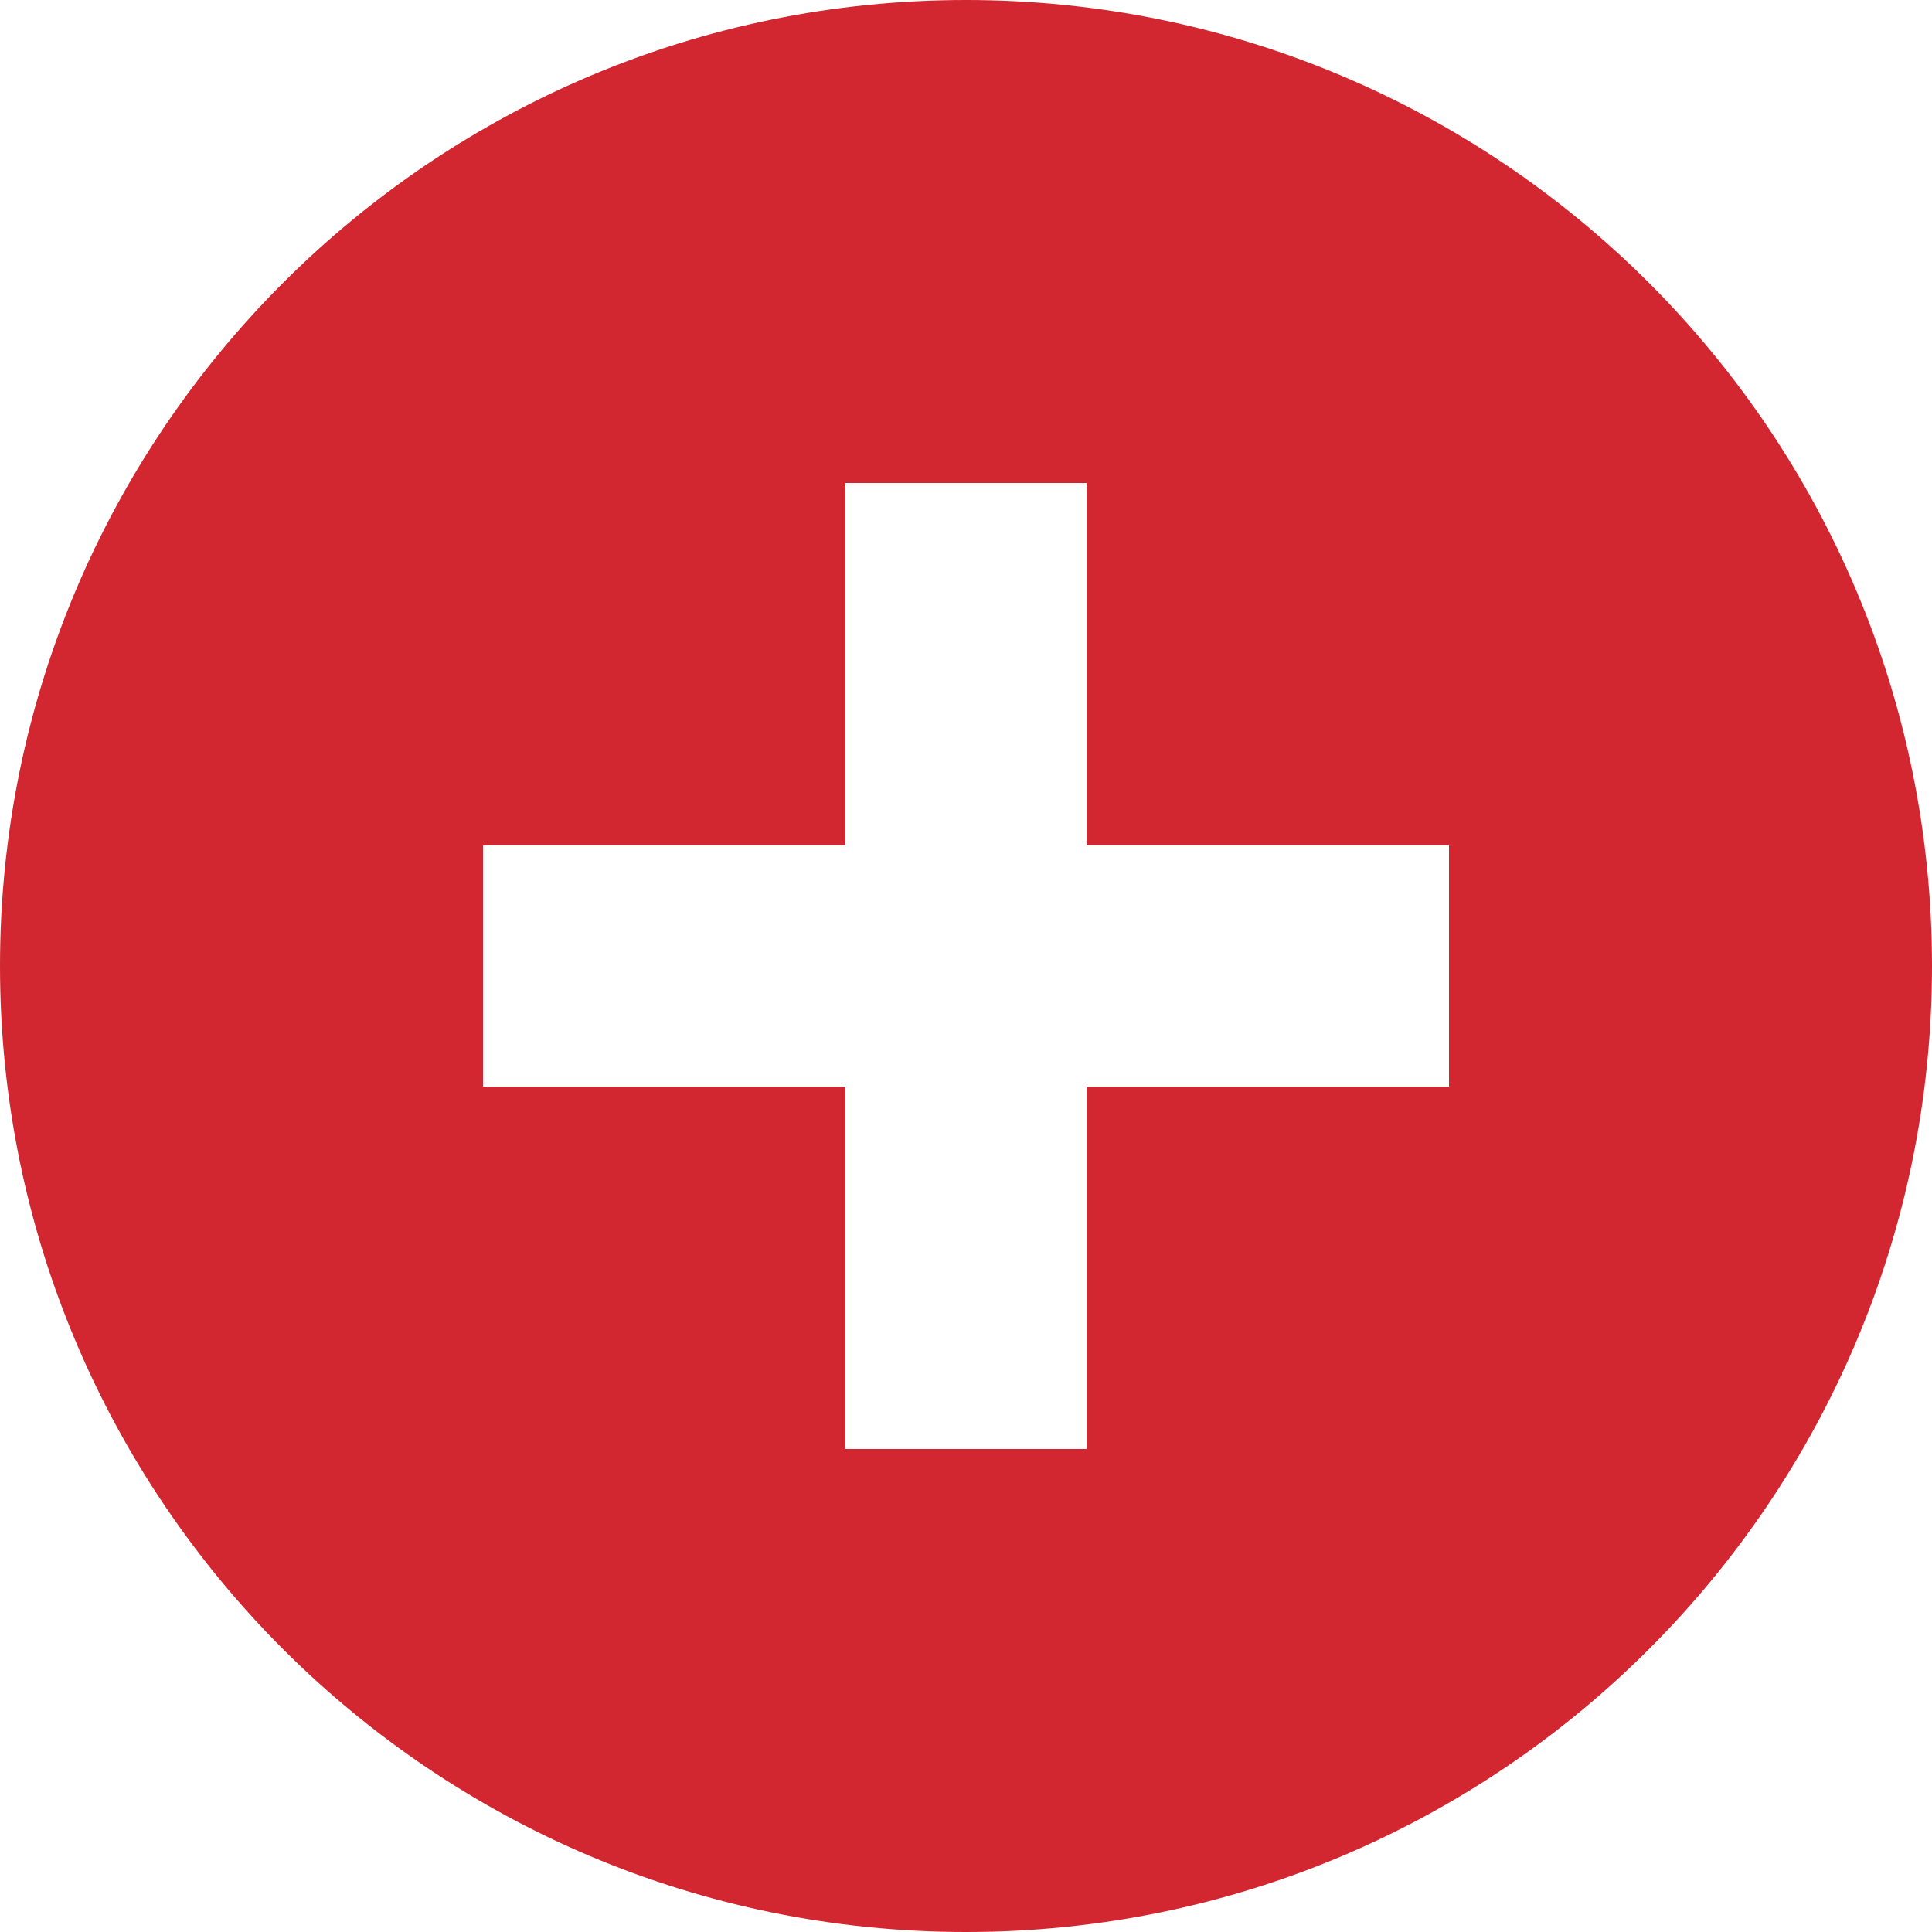 <svg xmlns="http://www.w3.org/2000/svg" xmlns:xlink="http://www.w3.org/1999/xlink" version="1.1" x="0px" y="0px" viewBox="0 0 100 100" style="enable-background:new 0 0 100 100;fill:url(#CerosGradient_idc8efa396c);" xml:space="preserve" width="100px" height="100px" aria-hidden="true"><defs><linearGradient class="cerosgradient" data-cerosgradient="true" id="CerosGradient_idc8efa396c" gradientUnits="userSpaceOnUse" x1="50%" y1="100%" x2="50%" y2="0%"><stop offset="0%" stop-color="#D22730"/><stop offset="100%" stop-color="#D22730"/></linearGradient><linearGradient/></defs><path style="fill:url(#CerosGradient_idc8efa396c);" d="M50,0C22.388,0,0,22.388,0,50s22.388,50,50,50s50-22.388,50-50S77.612,0,50,0z M75,56.25H56.25V75  h-12.5V56.25H25v-12.5h18.75V25h12.5v18.75H75V56.25z" fill="#010101"/></svg>